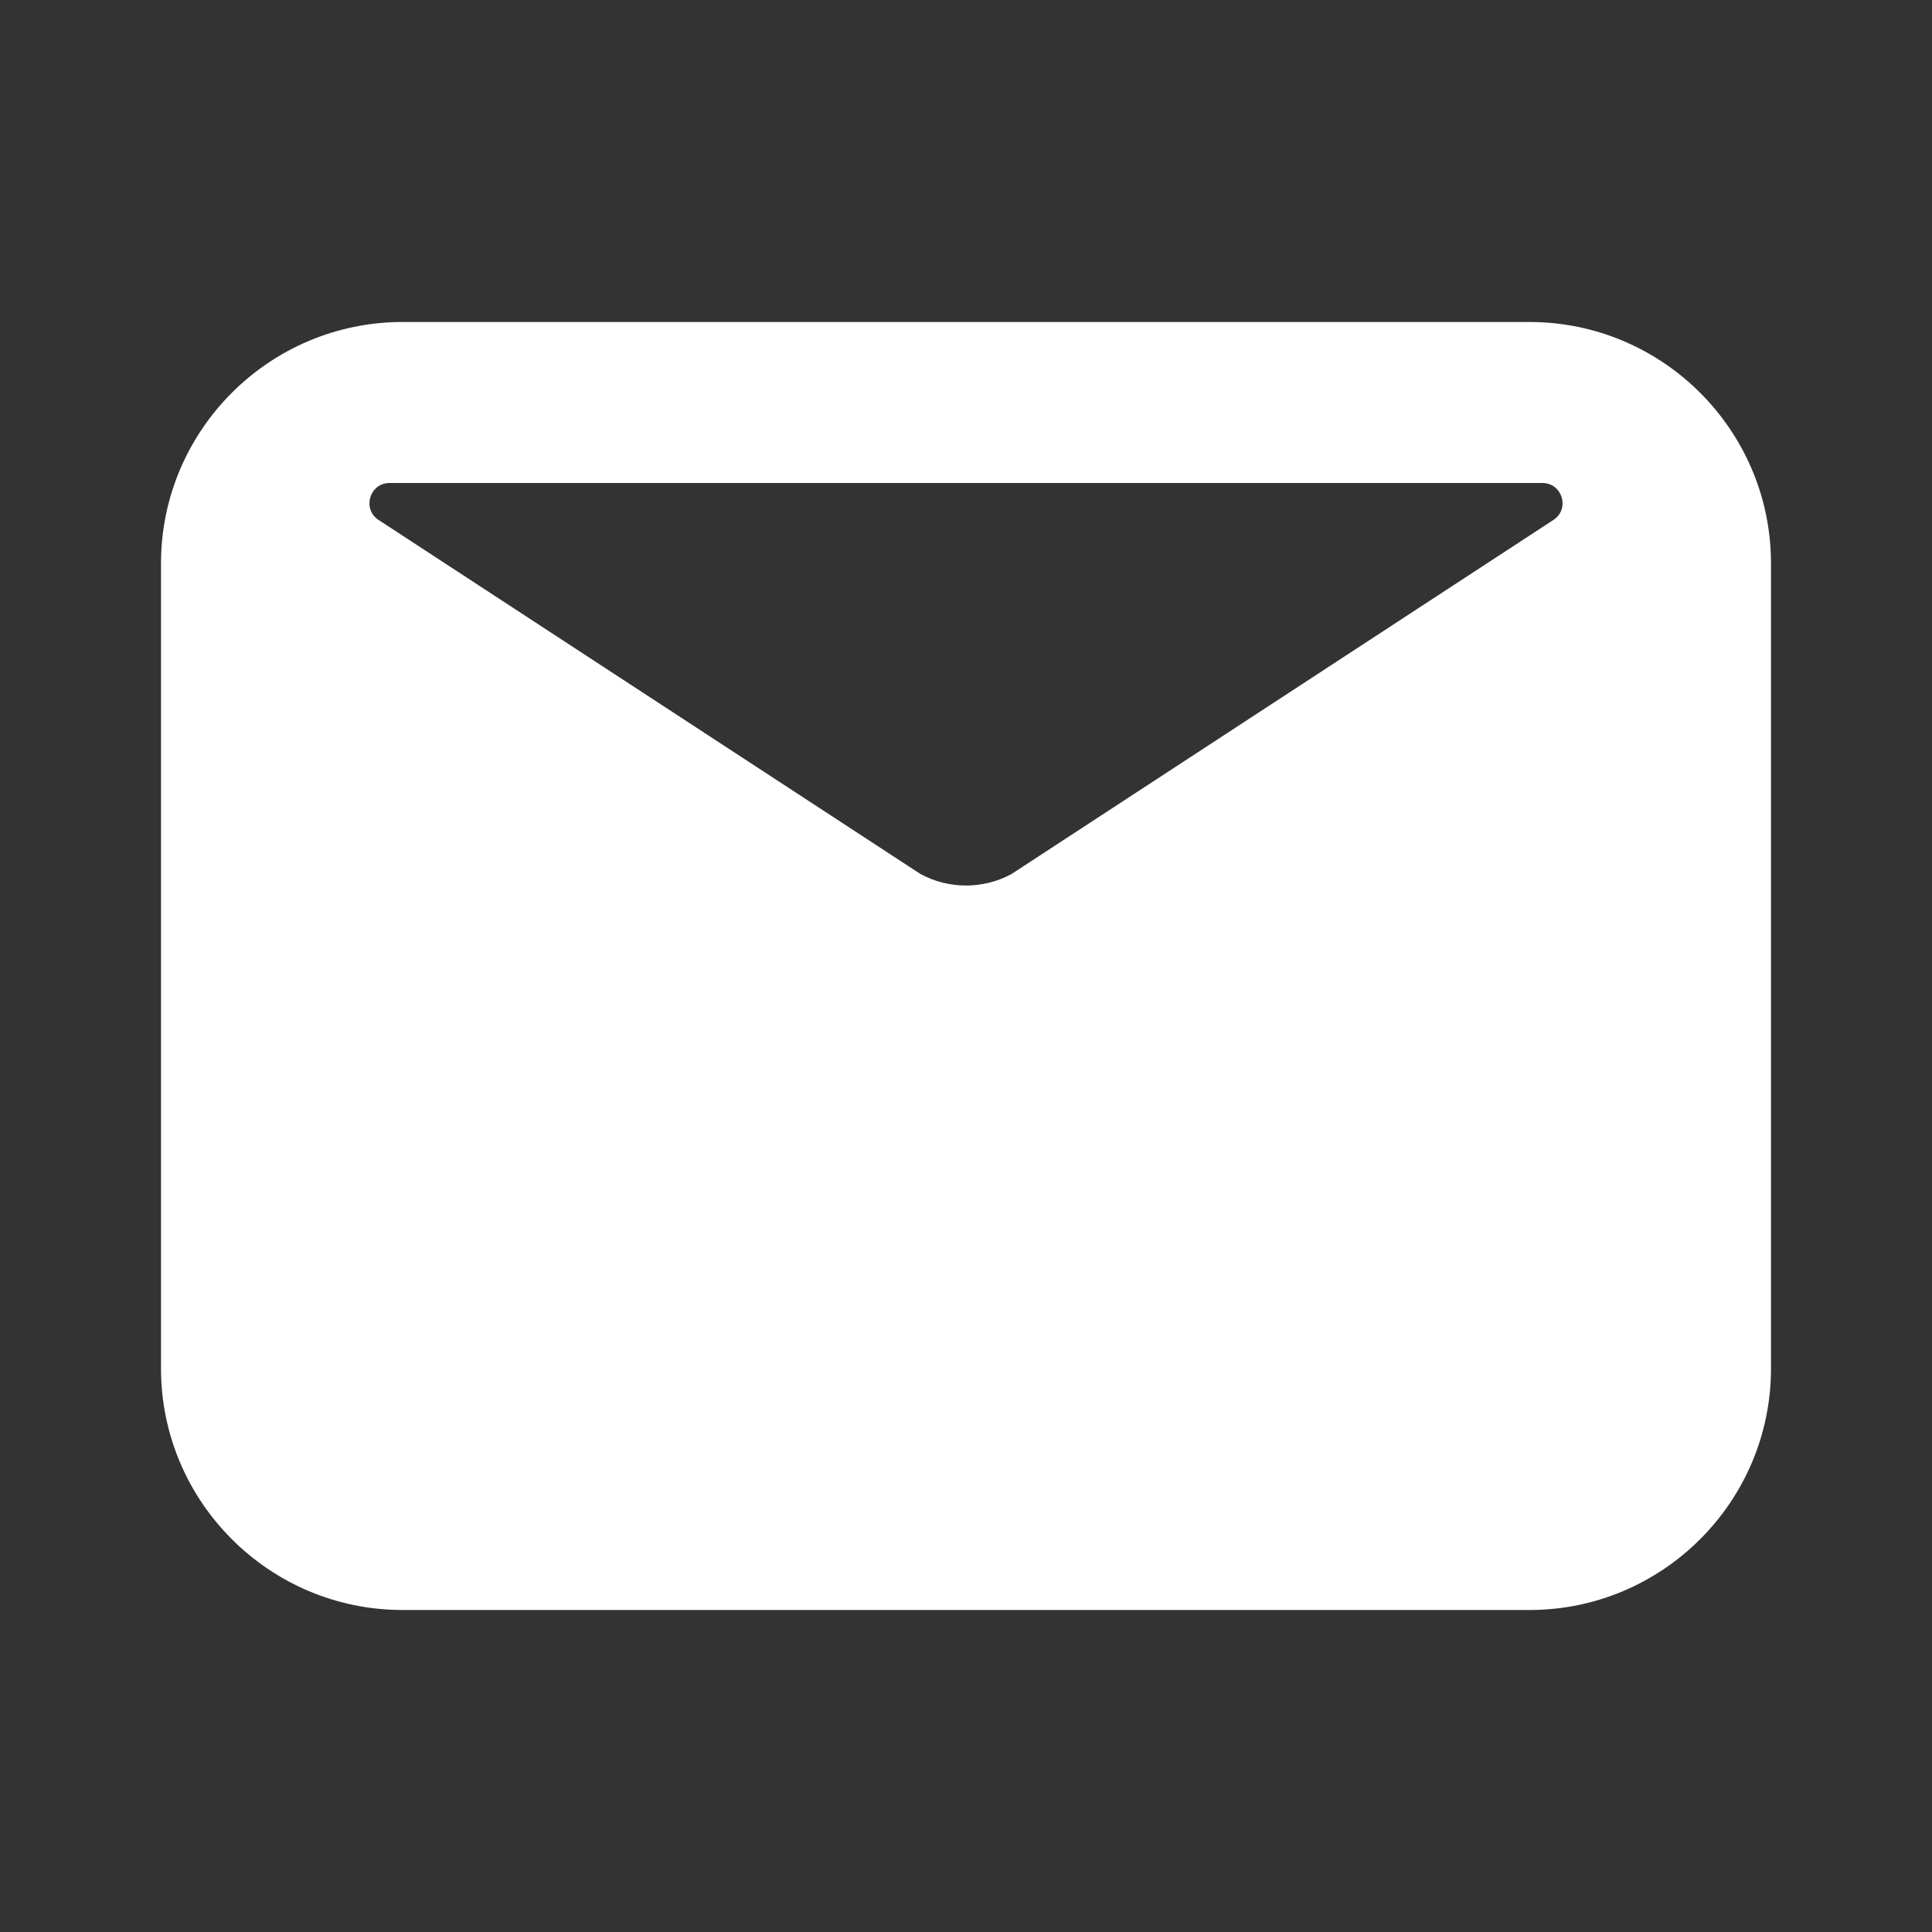<svg width="24" height="24" viewBox="0 0 24 24" fill="none" xmlns="http://www.w3.org/2000/svg">
<rect x="0" y="0" width="24" height="24" fill="#333333" stroke="none"/>
<path fill-rule="evenodd" clip-rule="evenodd" d="M2 7C2 5.346 3.346 4 5 4H19C20.654 4 22 5.346 22 7V17C22 18.654 20.654 20 19 20H5C3.346 20 2 18.654 2 17V7ZM19.297 6.459C19.505 6.323 19.409 6 19.16 6H4.84C4.591 6 4.495 6.323 4.703 6.459L11.434 10.857C11.785 11.048 12.215 11.048 12.566 10.857L19.297 6.459Z" fill="white"/>
<mask id="mask0_175_1769" style="mask-type:luminance" maskUnits="userSpaceOnUse" x="2" y="4" width="20" height="16">
<path fill-rule="evenodd" clip-rule="evenodd" d="M2 7C2 5.346 3.346 4 5 4H19C20.654 4 22 5.346 22 7V17C22 18.654 20.654 20 19 20H5C3.346 20 2 18.654 2 17V7ZM19.297 6.459C19.505 6.323 19.409 6 19.16 6H4.84C4.591 6 4.495 6.323 4.703 6.459L11.434 10.857C11.785 11.048 12.215 11.048 12.566 10.857L19.297 6.459Z" fill="white"/>
</mask>
<g mask="url(#mask0_175_1769)">
</g>
</svg>
